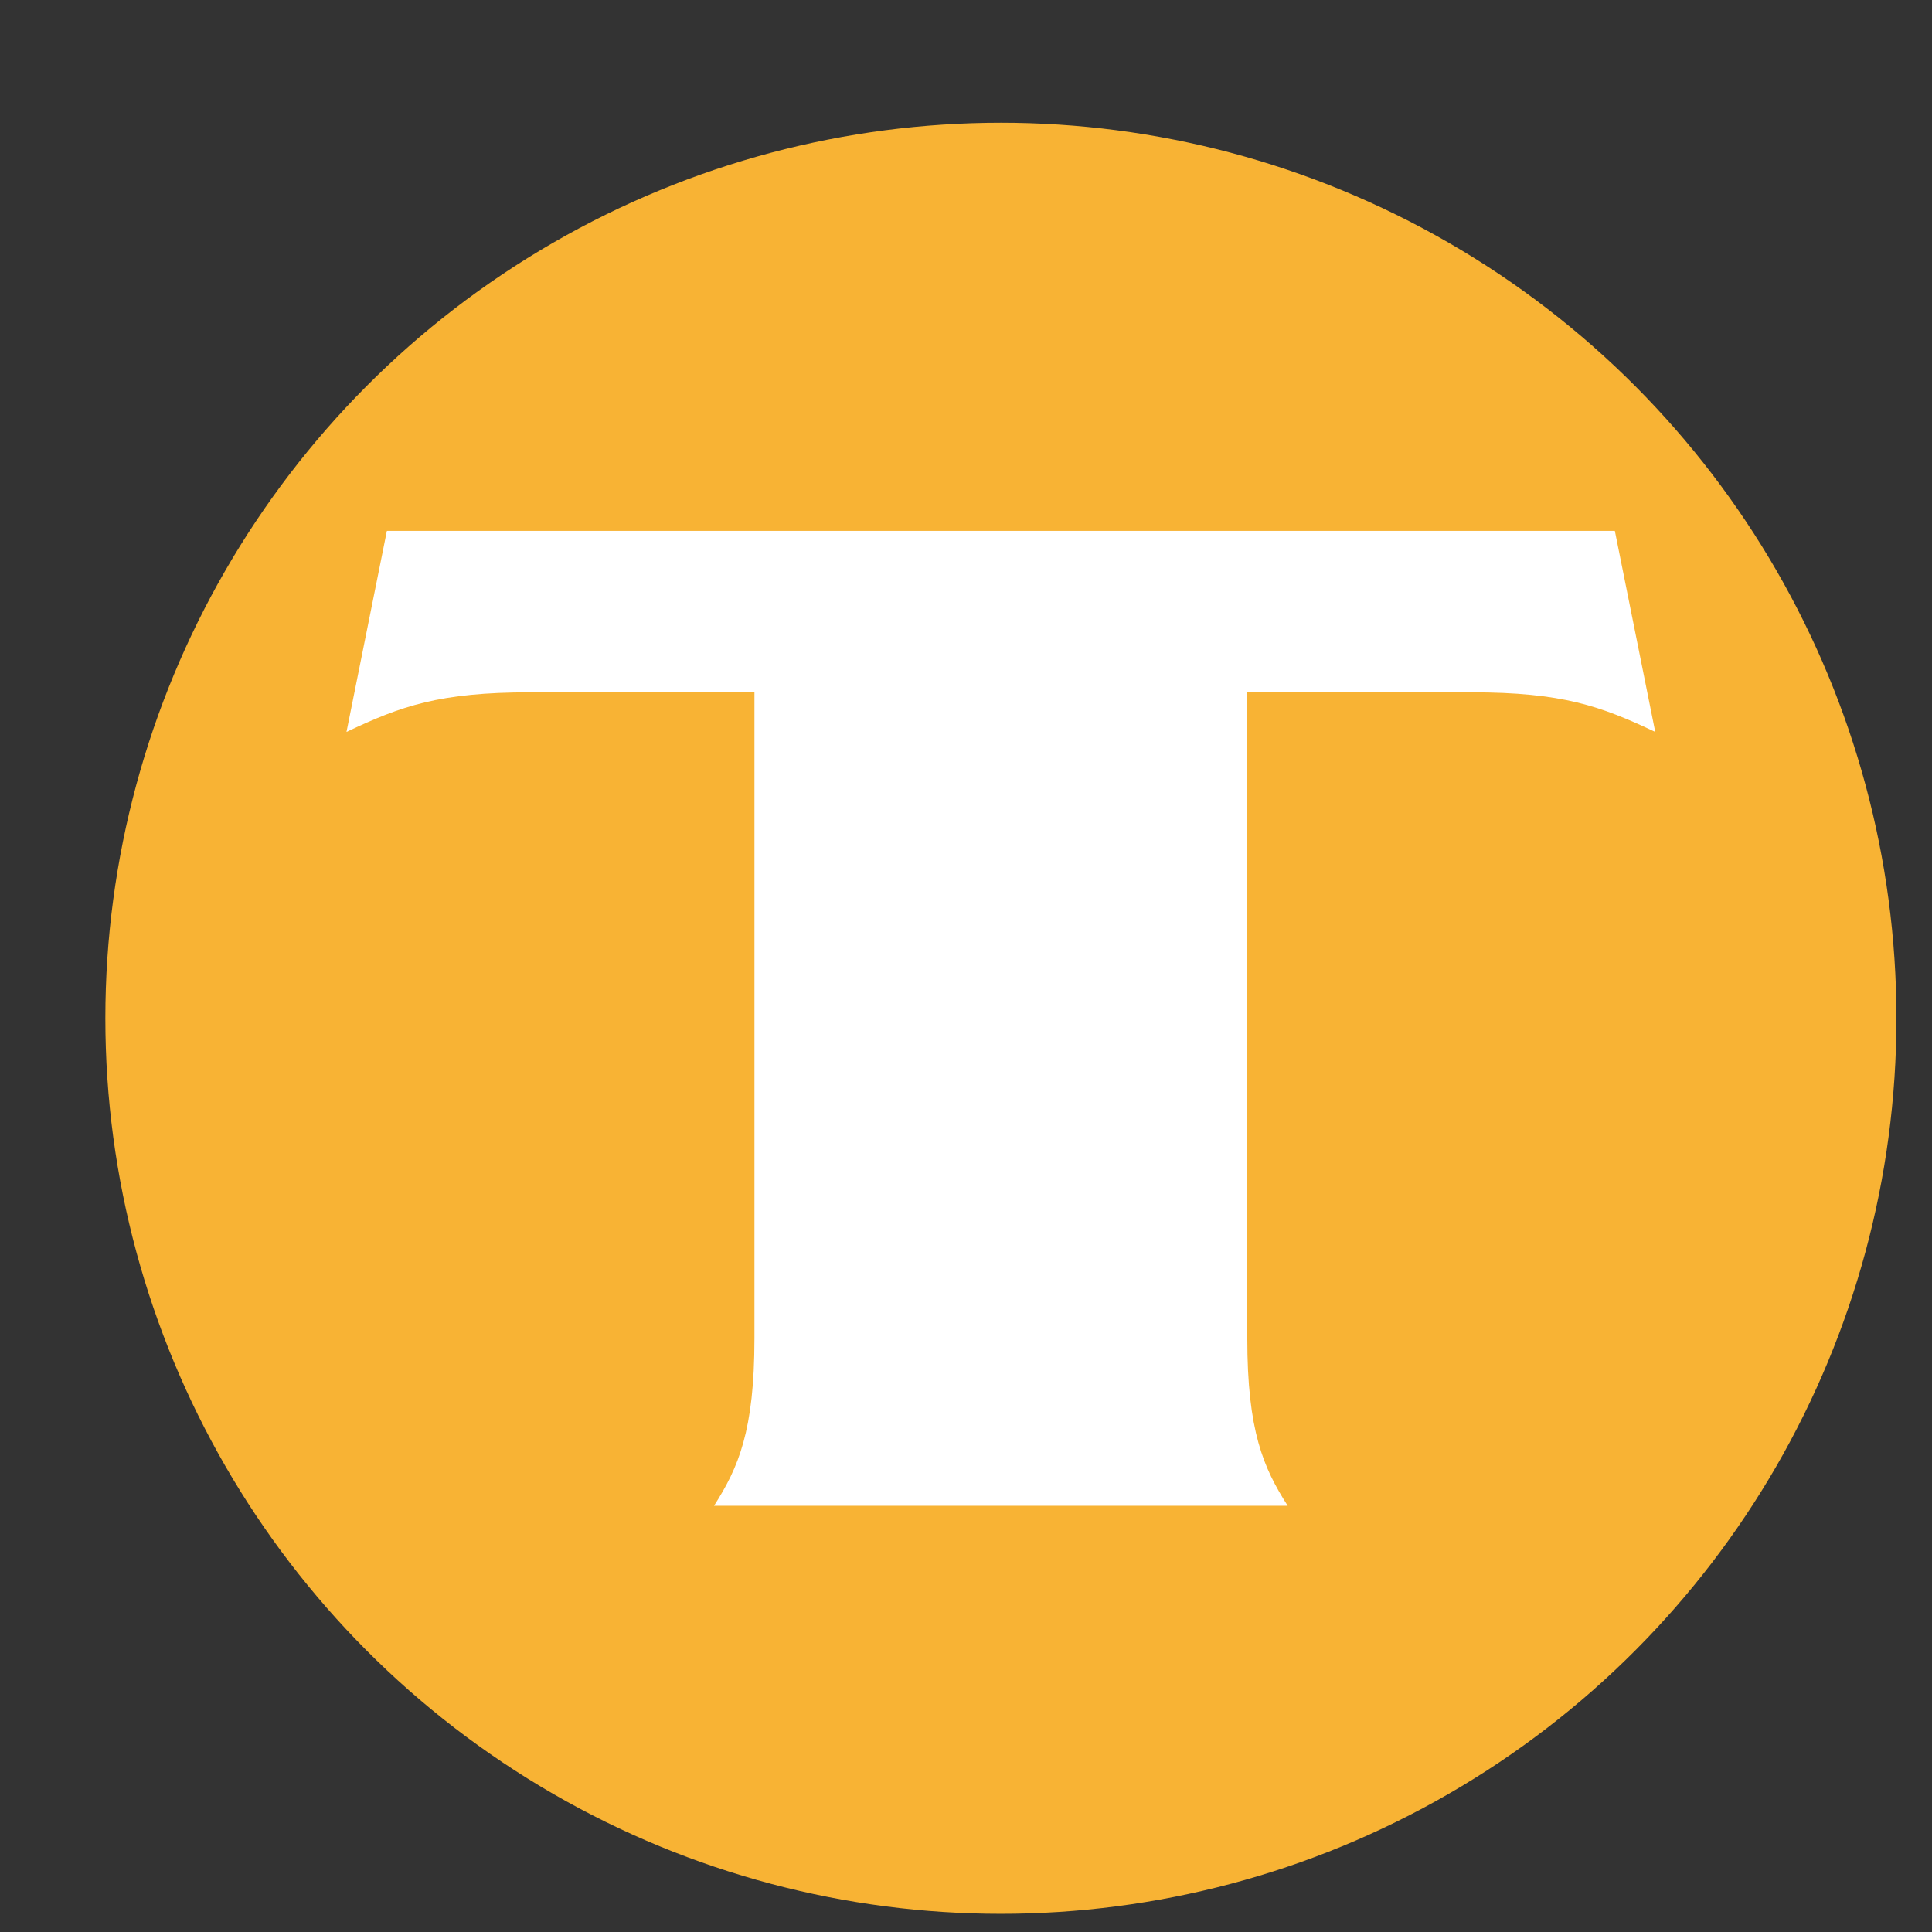 <?xml version="1.0" encoding="utf-8"?>
<!-- Generator: Adobe Illustrator 15.0.2, SVG Export Plug-In . SVG Version: 6.00 Build 0)  -->
<!DOCTYPE svg PUBLIC "-//W3C//DTD SVG 1.1//EN" "http://www.w3.org/Graphics/SVG/1.1/DTD/svg11.dtd">
<svg version="1.1" id="Livello_1" xmlns="http://www.w3.org/2000/svg" xmlns:xlink="http://www.w3.org/1999/xlink" x="0px" y="0px"
	 width="32px" height="32px" viewBox="0 0 32 32" enable-background="new 0 0 32 32" xml:space="preserve">
<rect x="0" y="0" width="32" height="32" fill="#333333" stroke="none"/>
<circle fill="#F8B334" cx="16.578" cy="16.866" r="14.833"/>
<path fill-rule="evenodd" clip-rule="evenodd" fill="#FFFFFF" d="M6.408,8.793l-0.669,3.33c0.903-0.429,1.539-0.656,3.044-0.656
	h3.713v10.698c0,1.539-0.268,2.145-0.669,2.775h9.501c-0.402-0.63-0.669-1.236-0.669-2.775V11.467h3.713
	c1.505,0,2.141,0.228,3.044,0.656l-0.669-3.33H6.408z"/>
</svg>
